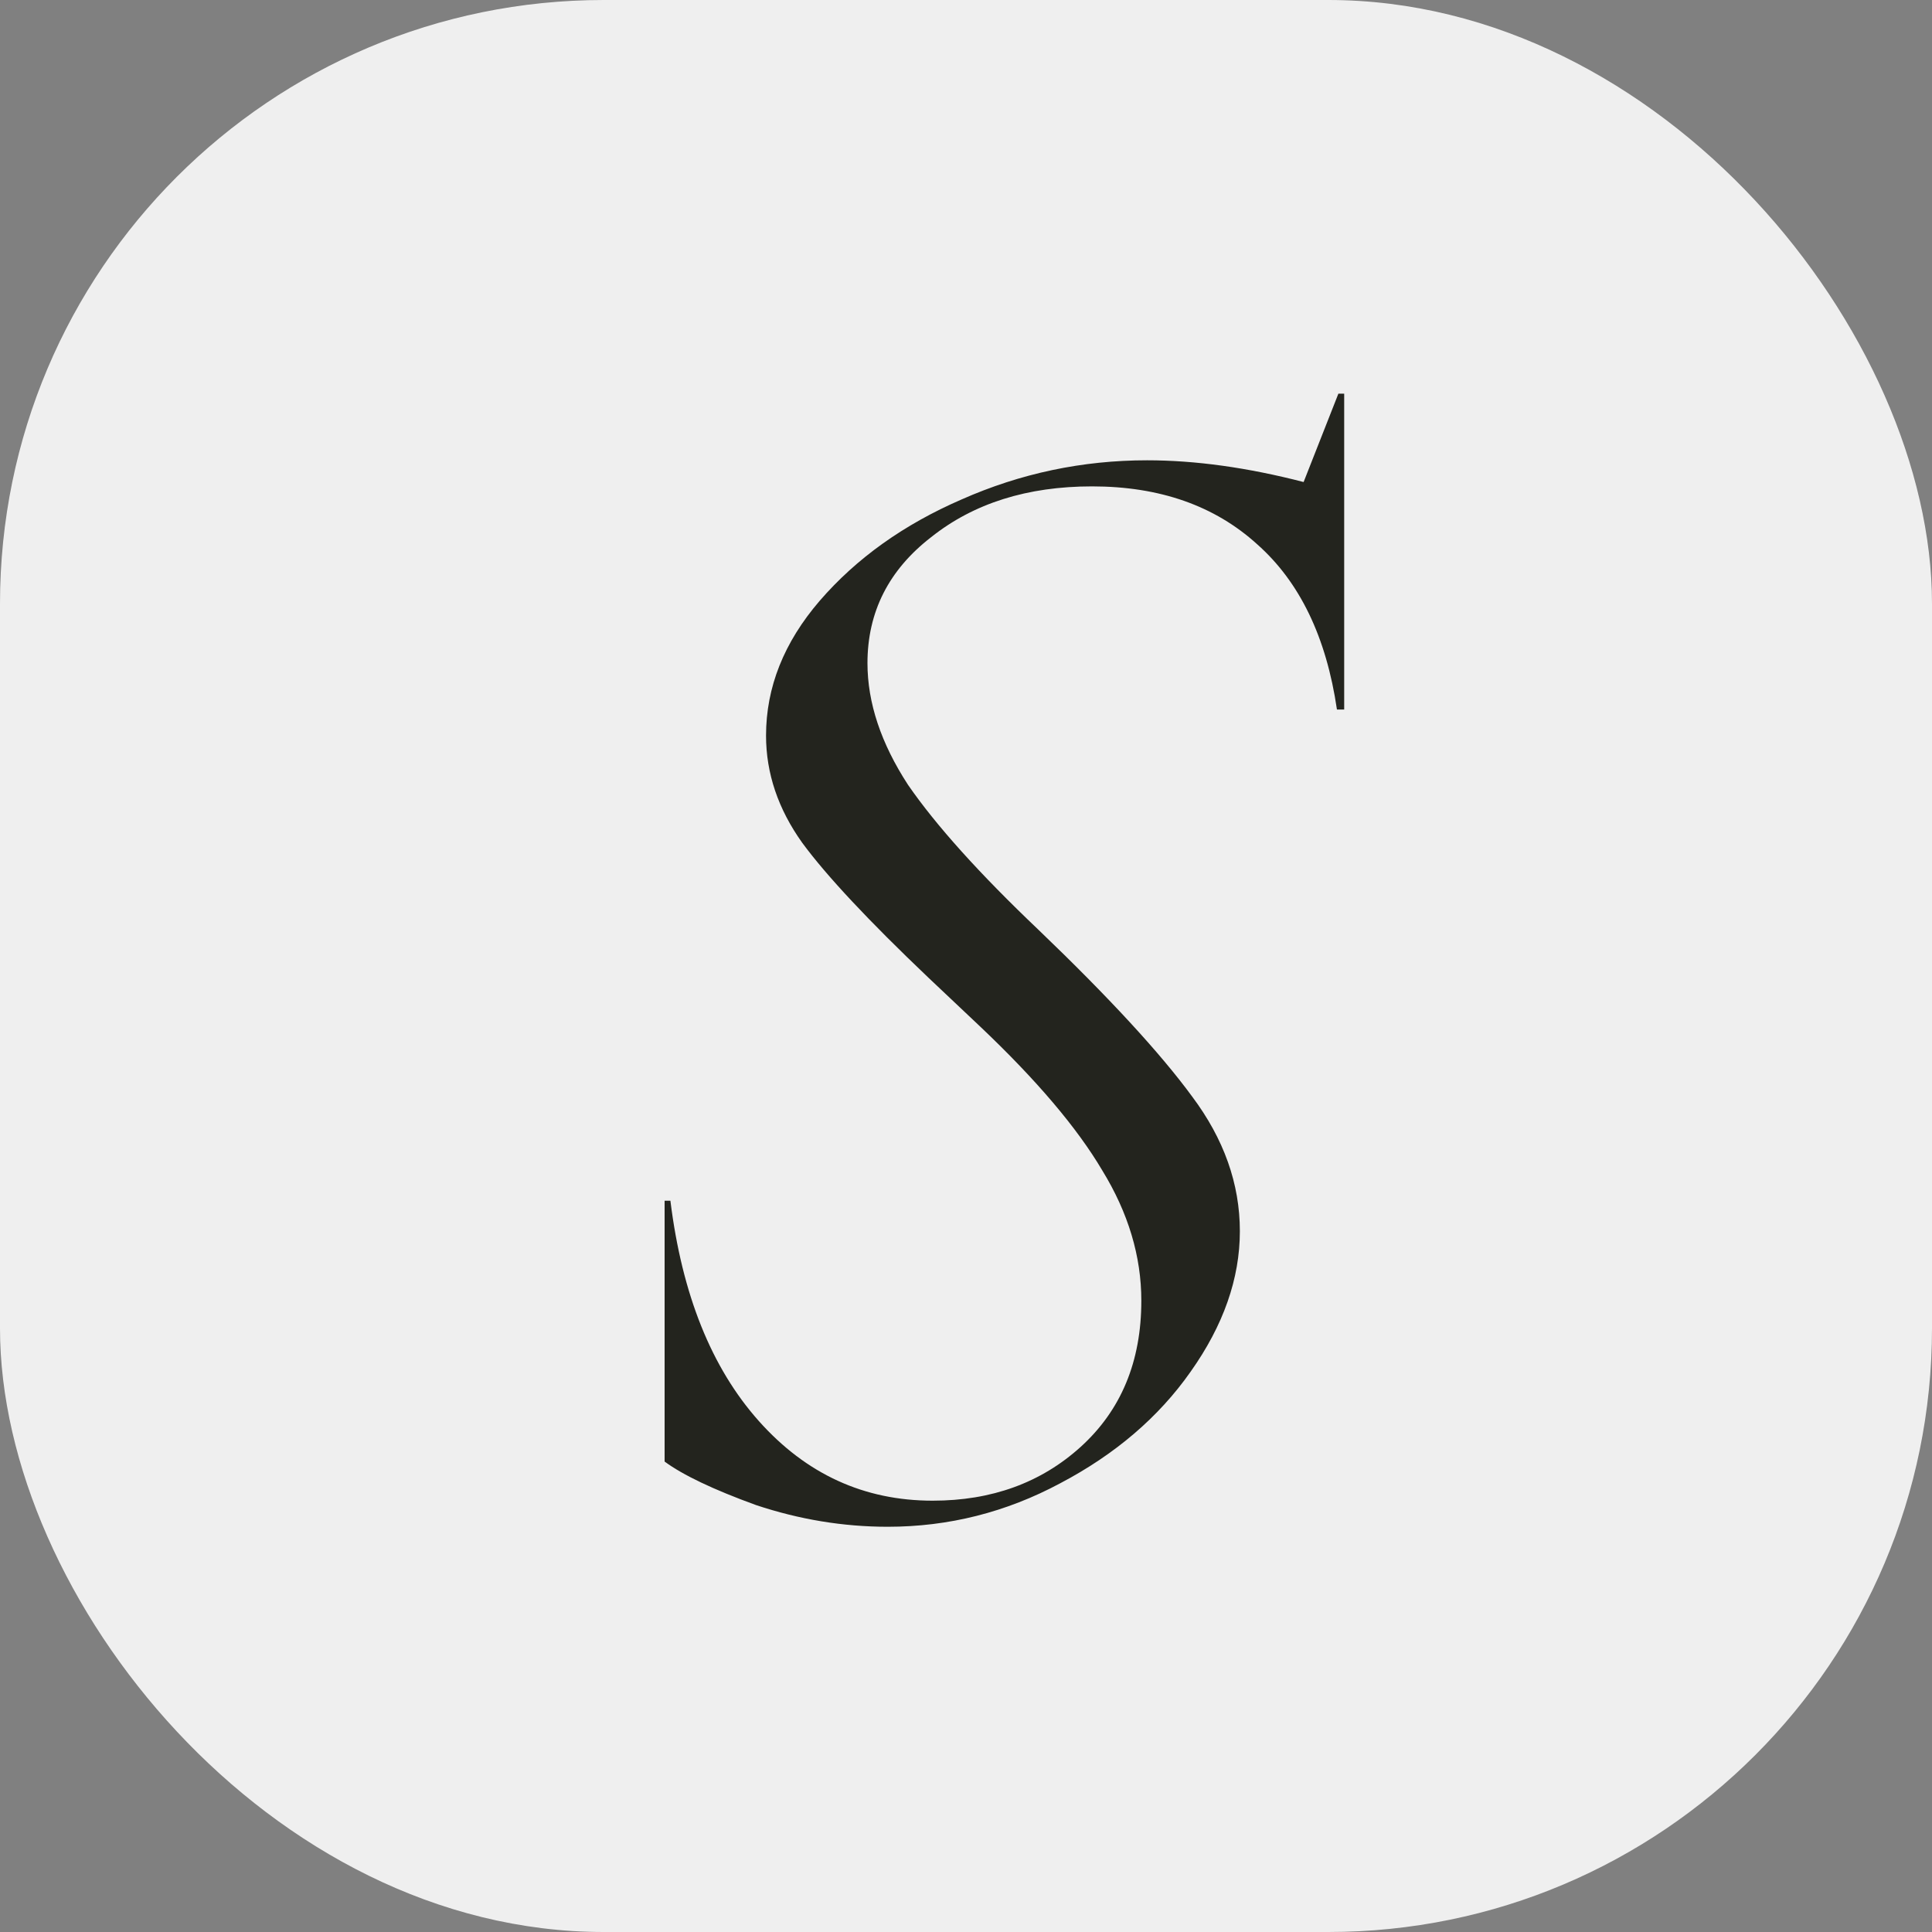 <svg width="32" height="32" viewBox="0 0 32 32" fill="none" xmlns="http://www.w3.org/2000/svg">
<rect x="0" y="0" width="32" height="32" fill="#808080" stroke="none"/>
<g clip-path="url(#clip0_542_5286)">
<rect width="32" height="32" rx="10" fill="#EFEFEF"/>
<path d="M22.168 6.52H22.264V11.752H22.144C21.968 10.552 21.528 9.64 20.824 9.016C20.12 8.376 19.208 8.056 18.088 8.056C17.016 8.056 16.128 8.336 15.424 8.896C14.72 9.44 14.368 10.136 14.368 10.984C14.368 11.64 14.592 12.312 15.04 13C15.504 13.672 16.224 14.472 17.2 15.4C18.368 16.52 19.216 17.44 19.744 18.16C20.272 18.864 20.536 19.608 20.536 20.392C20.536 21.176 20.264 21.952 19.72 22.72C19.192 23.472 18.472 24.088 17.56 24.568C16.664 25.048 15.712 25.288 14.704 25.288C13.968 25.288 13.24 25.168 12.52 24.928C11.816 24.672 11.312 24.432 11.008 24.208V19.888H11.104C11.296 21.44 11.784 22.656 12.568 23.536C13.352 24.416 14.312 24.856 15.448 24.856C16.424 24.856 17.24 24.56 17.896 23.968C18.568 23.36 18.904 22.552 18.904 21.544C18.904 20.808 18.688 20.088 18.256 19.384C17.84 18.68 17.168 17.888 16.24 17.008L15.376 16.192C14.384 15.248 13.688 14.504 13.288 13.96C12.888 13.4 12.688 12.808 12.688 12.184C12.688 11.384 12.984 10.64 13.576 9.952C14.184 9.248 14.968 8.688 15.928 8.272C16.904 7.84 17.928 7.624 19 7.624C19.8 7.624 20.664 7.744 21.592 7.984L22.168 6.52Z" fill="#23241E"/>
</g>
<defs>
<clipPath id="clip0_542_5286">
<rect width="32" height="32" fill="white"/>
</clipPath>
</defs>
</svg>
